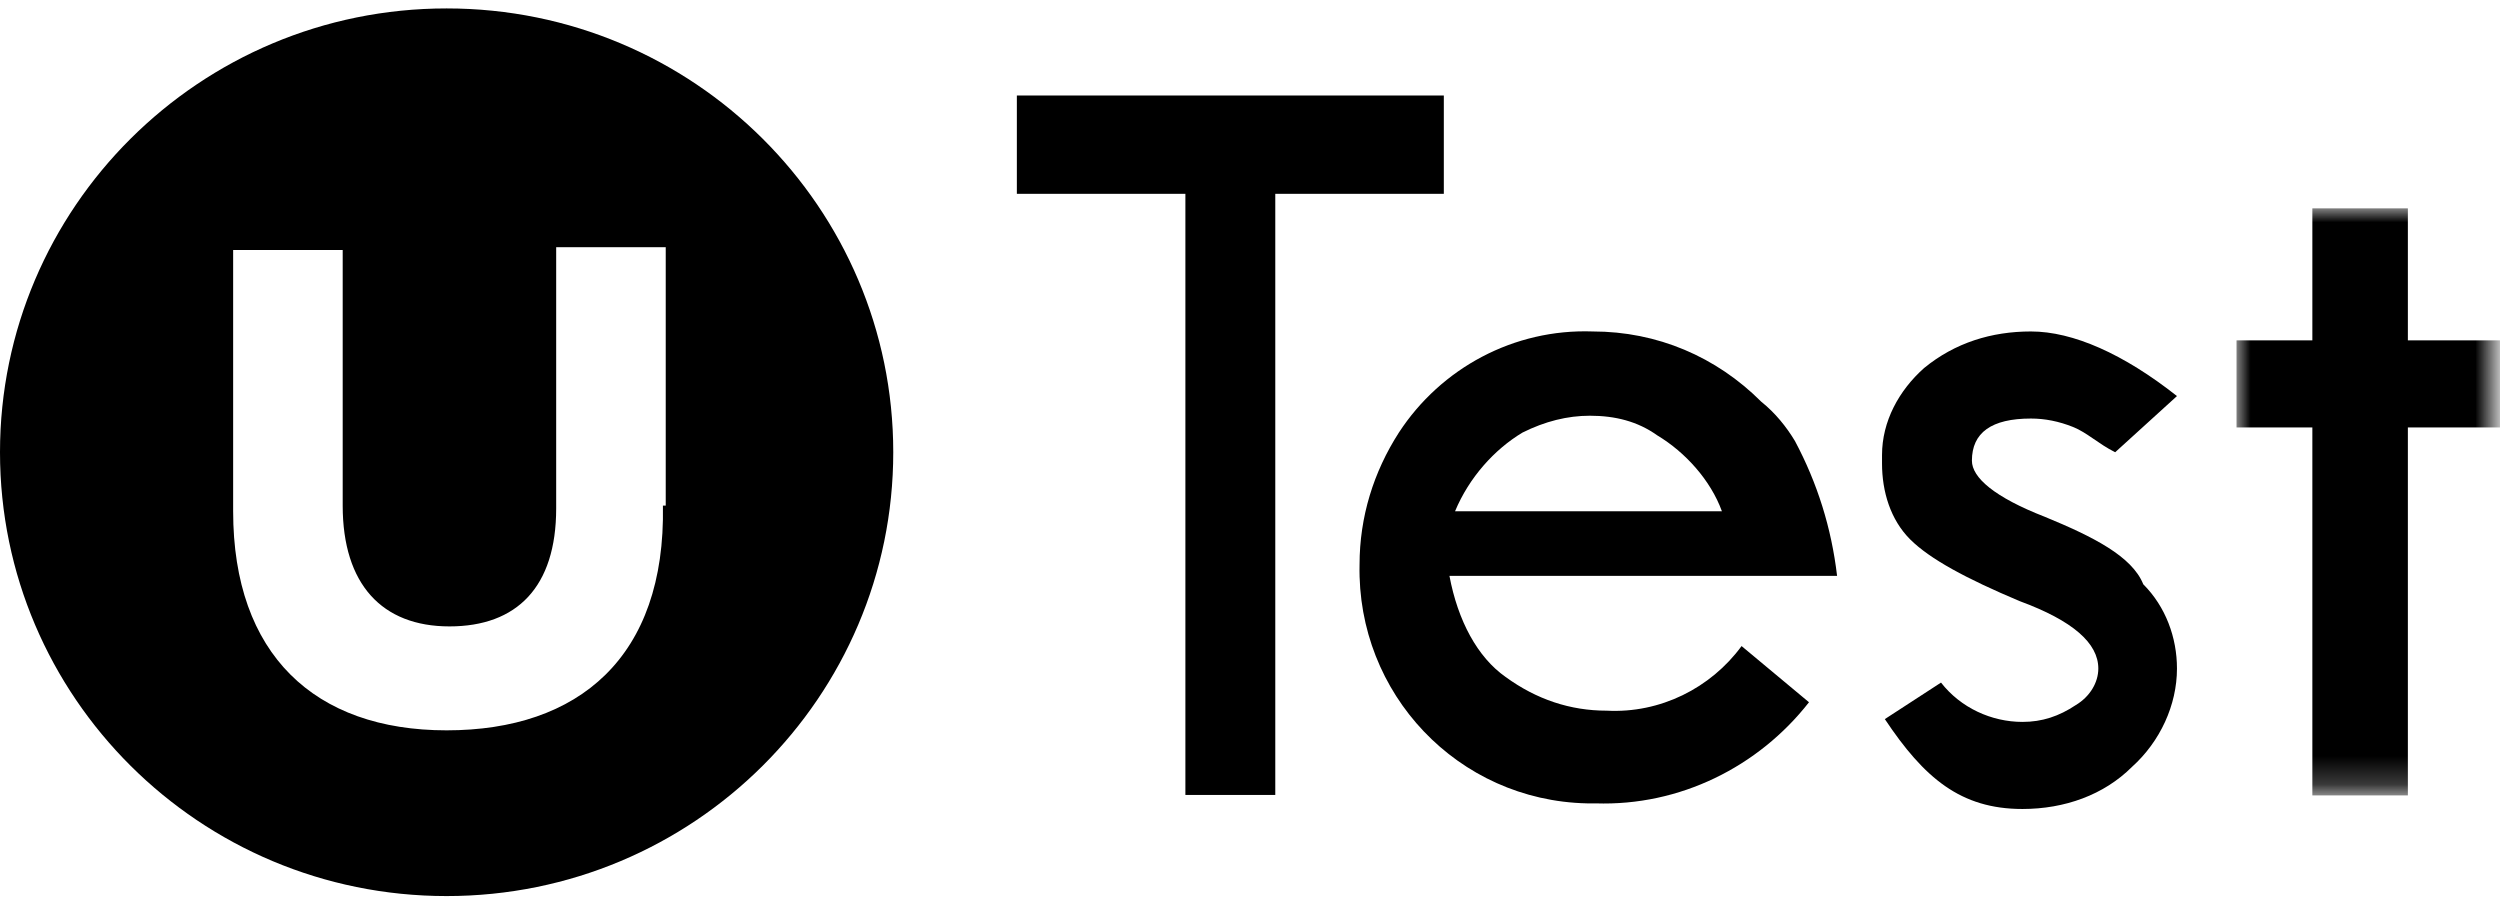 <?xml version="1.0" encoding="utf-8"?>
<!-- Generator: Adobe Illustrator 27.8.1, SVG Export Plug-In . SVG Version: 6.00 Build 0)  -->
<svg version="1.1" id="Layer_1" xmlns="http://www.w3.org/2000/svg" xmlns:xlink="http://www.w3.org/1999/xlink" x="0px" y="0px"
	 viewBox="0 0 89 32" style="enable-background:new 0 0 89 32;" xml:space="preserve">
<style type="text/css">
	.st0{filter:url(#Adobe_OpacityMaskFilter);}
	.st1{fill-rule:evenodd;clip-rule:evenodd;fill:#FFFFFF;}
	.st2{mask:url(#mask-4_00000147201873249635044600000008939006415544096387_);}
</style>
<g id="DS_x2F_Navigation_x2F_Navigation">
	<g id="Navigation">
		<g id="uTest" transform="translate(74, 22)">
			<path d="M-58.1-21.7c-8.8,0-15.9,7.1-15.9,15.8c0,8.7,7.1,15.8,15.9,15.8c8.8,0,15.9-7.1,15.9-15.8
				C-42.2-14.6-49.3-21.7-58.1-21.7z M-50.4-4c0.1,5.4-3,8-7.7,8c-4.7,0-7.6-2.7-7.6-7.8v-9.3h3.9V-4c0,2.8,1.4,4.3,3.8,4.3
				c2.4,0,3.8-1.4,3.8-4.2v-9.3h3.9V-4z"/>
			<polygon id="Fill-6" points="-22.6,-18.6 -37.8,-18.6 -37.8,-15.1 -31.8,-15.1 -31.8,-6 -31.8,6.3 -28.6,6.3 -28.6,-6.3 
				-28.6,-15.1 -22.6,-15.1 			"/>
			<g id="Group-10" transform="translate(79.42, 7.317)">
				<defs>
					<filter id="Adobe_OpacityMaskFilter" filterUnits="userSpaceOnUse" x="-73.8" y="-21.9" width="9.4" height="20.9">
						<feColorMatrix  type="matrix" values="1 0 0 0 0  0 1 0 0 0  0 0 1 0 0  0 0 0 1 0"/>
					</filter>
				</defs>
				
					<mask maskUnits="userSpaceOnUse" x="-73.8" y="-21.9" width="9.4" height="20.9" id="mask-4_00000147201873249635044600000008939006415544096387_">
					<g class="st0">
						<polygon id="path-3_00000129164359722498765890000009409329557242523575_" class="st1" points="-73.8,-21.9 -64.4,-21.9 
							-64.4,-1 -73.8,-1 						"/>
					</g>
				</mask>
				<polygon id="Fill-8" class="st2" points="-67.7,-17.2 -67.7,-21.9 -71.1,-21.9 -71.1,-17.2 -73.8,-17.2 -73.8,-14.1 
					-71.1,-14.1 -71.1,-11.1 -71.1,-1 -67.7,-1 -67.7,-10.3 -67.7,-14.1 -64.4,-14.1 -64.4,-17.2 				"/>
			</g>
			<path id="Fill-11" d="M-22.2-3.8c0.5-1.2,1.4-2.2,2.4-2.8c0.8-0.4,1.6-0.6,2.4-0.6c0.9,0,1.7,0.2,2.4,0.7c1,0.6,1.9,1.6,2.3,2.7
				H-22.2z M-10.1-6.3c-0.3-0.5-0.7-1-1.2-1.4c-1.6-1.6-3.7-2.5-6-2.5c-2.8-0.1-5.4,1.3-6.9,3.6c-0.9,1.4-1.4,3-1.4,4.7
				c-0.1,4.6,3.5,8.4,8.1,8.5c0.1,0,0.2,0,0.3,0c3,0.1,5.8-1.3,7.6-3.6L-12,1c-1.1,1.5-2.9,2.4-4.8,2.3c-1.3,0-2.5-0.4-3.6-1.2
				c-1-0.7-1.7-2-2-3.6h13.8C-8.8-3.2-9.3-4.8-10.1-6.3L-10.1-6.3z"/>
			<path id="Fill-13" d="M-1.2-3.6C-3-4.3-3.8-5-3.8-5.6c0-1,0.7-1.5,2.1-1.5c0.5,0,1,0.1,1.5,0.3c0.5,0.2,0.9,0.6,1.5,0.9l2.2-2
				c-1.9-1.5-3.7-2.3-5.2-2.3c-1.4,0-2.7,0.4-3.8,1.3c-0.9,0.8-1.5,1.9-1.5,3.1v0.3c0,1,0.3,2,1,2.7c0.7,0.7,2,1.4,3.9,2.2
				c1.9,0.7,2.8,1.5,2.8,2.4c0,0.5-0.3,1-0.8,1.3c-0.6,0.4-1.2,0.6-1.9,0.6c-1.1,0-2.2-0.5-2.9-1.4l-2,1.3c1.4,2.1,2.7,3.2,4.9,3.2
				c1.5,0,2.9-0.5,3.9-1.5c1-0.9,1.6-2.2,1.6-3.5c0-1.1-0.4-2.2-1.2-3C1.9-2.2,0.5-2.9-1.2-3.6"/>
		</g>
	</g>
</g>
</svg>
